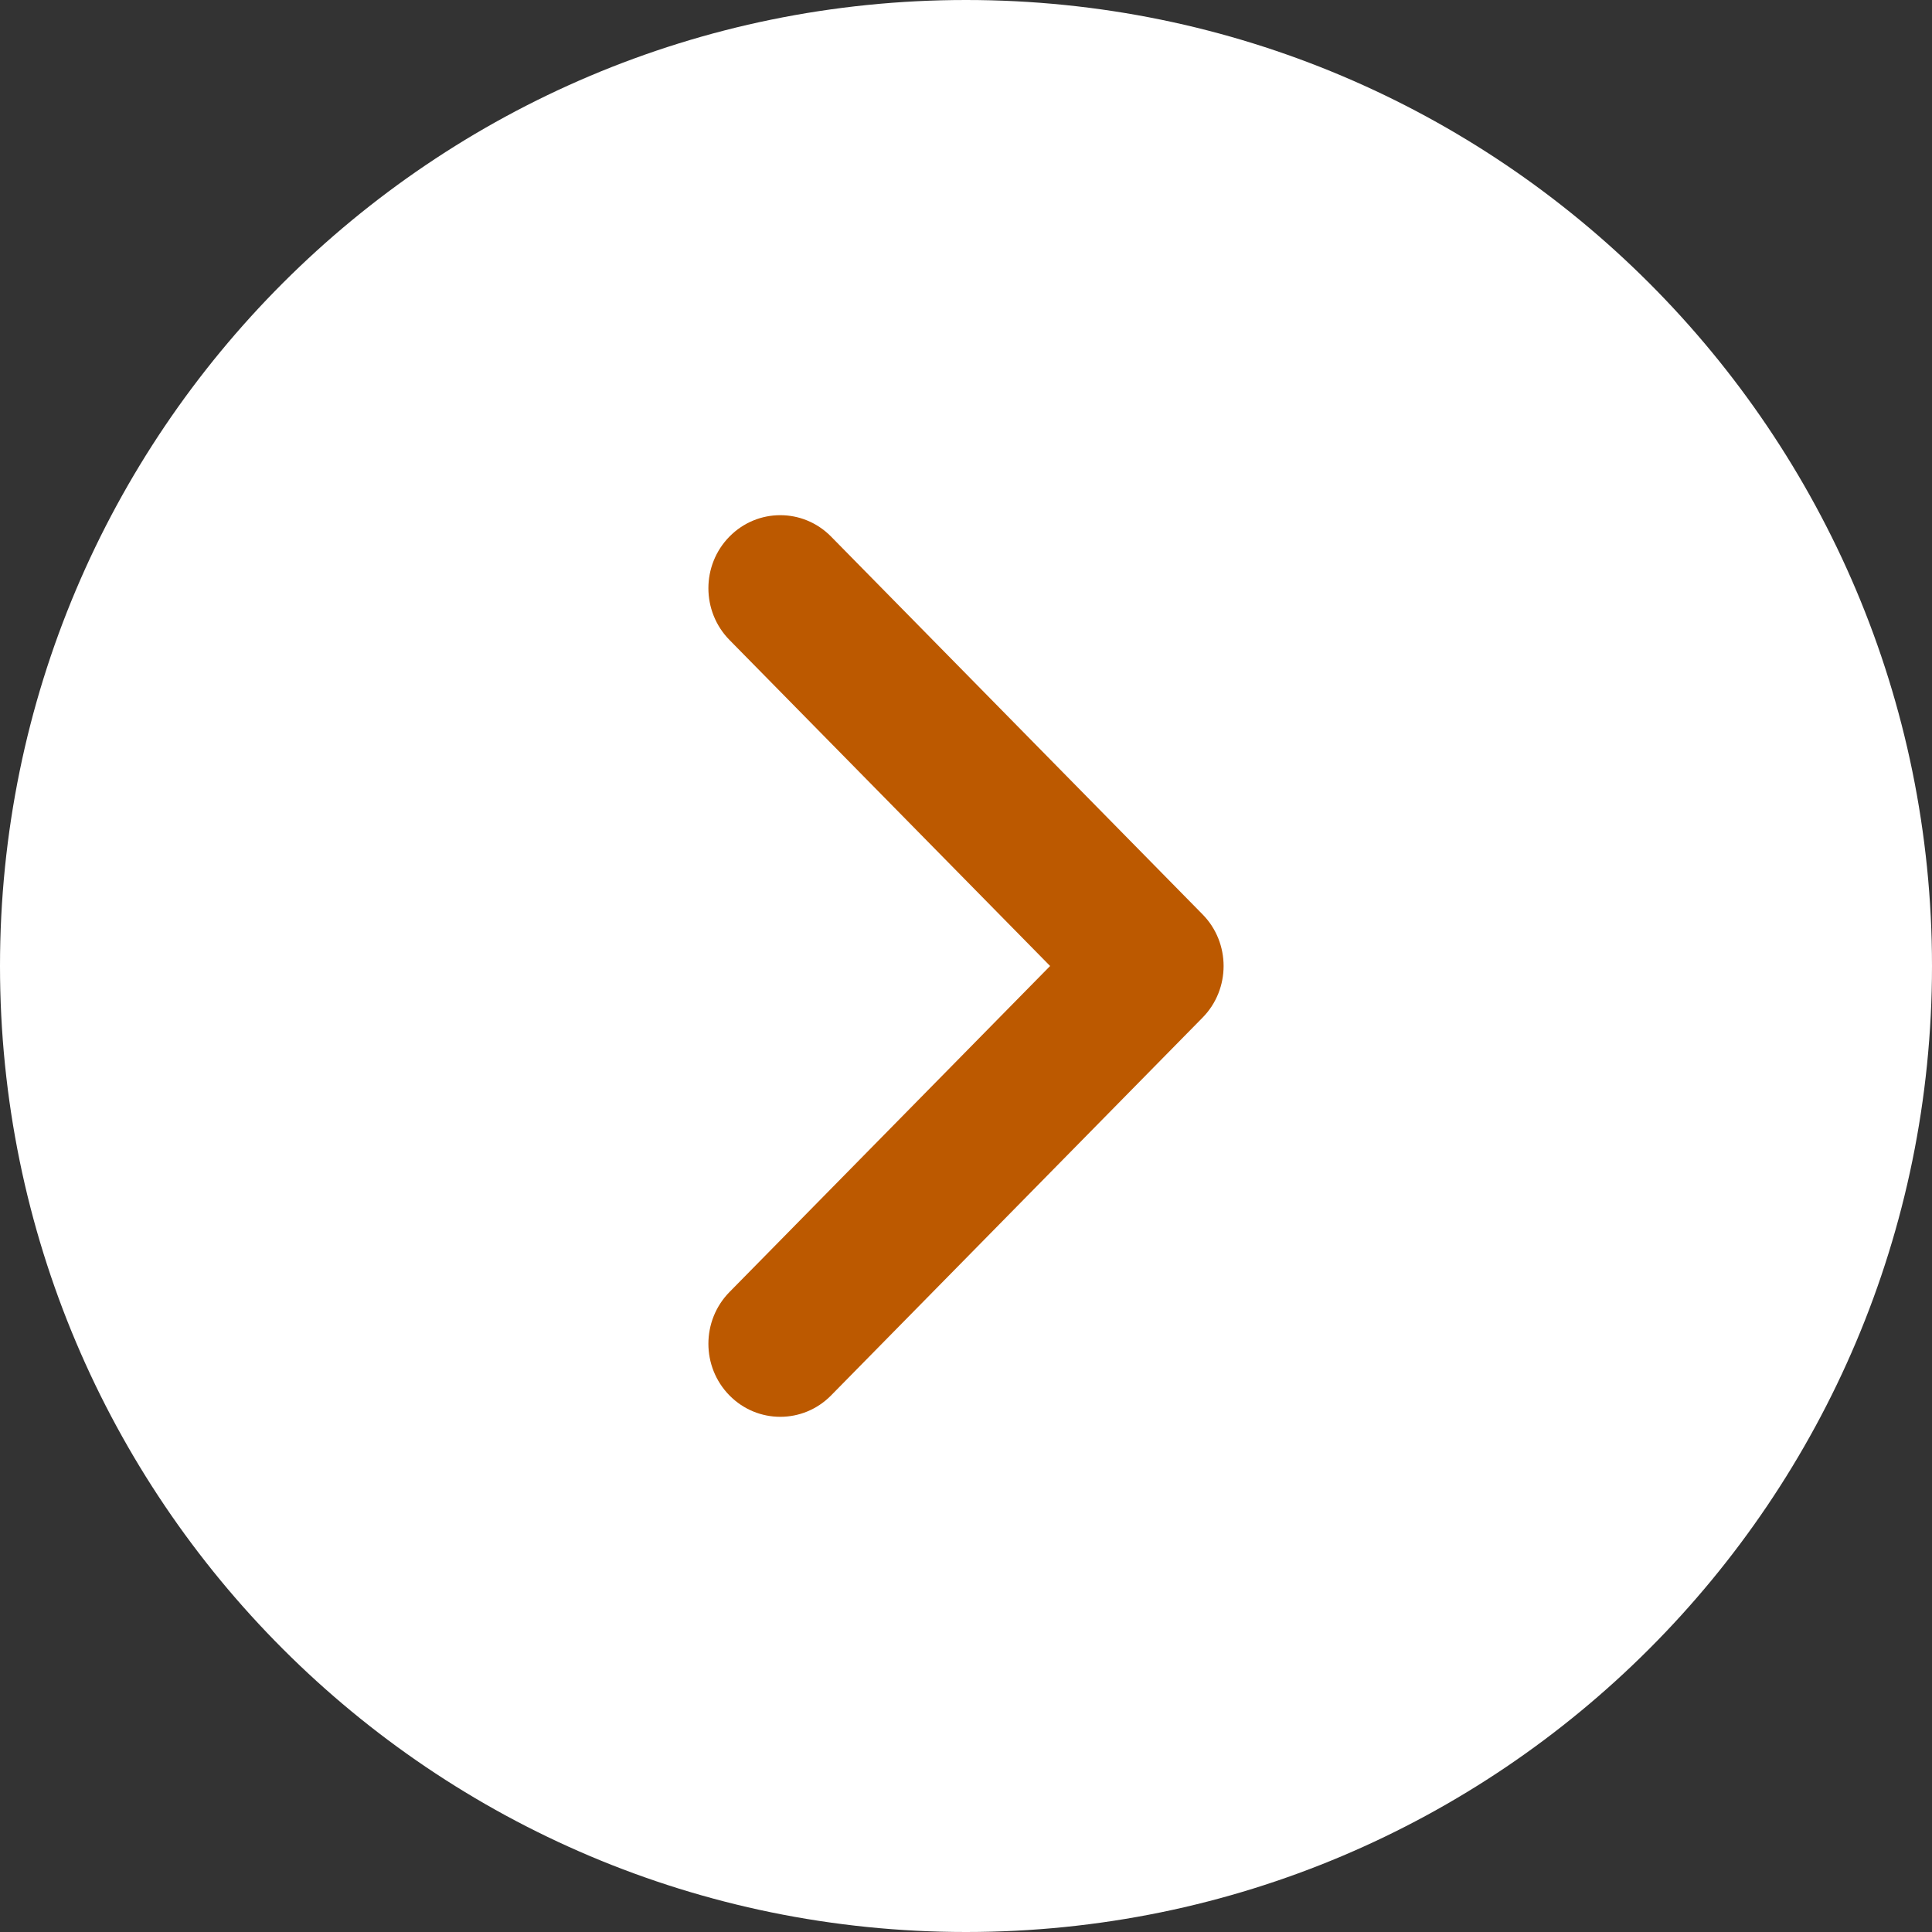 <svg width="30" height="30" viewBox="0 0 30 30" fill="none" xmlns="http://www.w3.org/2000/svg">
<rect x="0" y="0" width="30" height="30" fill="#333333" stroke="none"/>
<path d="M0 15C0 6.716 6.716 0 15 0V0C23.284 0 30 6.716 30 15V15C30 23.284 23.284 30 15 30V30C6.716 30 0 23.284 0 15V15Z" fill="white"/>
<path fill-rule="evenodd" clip-rule="evenodd" d="M19 15C19 15.29 18.891 15.581 18.673 15.802L12.905 21.668C12.469 22.111 11.763 22.111 11.327 21.668C10.891 21.225 10.891 20.507 11.327 20.063L16.306 15L11.327 9.937C10.891 9.493 10.891 8.775 11.327 8.332C11.763 7.889 12.469 7.889 12.905 8.332L18.673 14.198C18.891 14.419 19 14.71 19 15" fill="#BC5900"/>
</svg>
